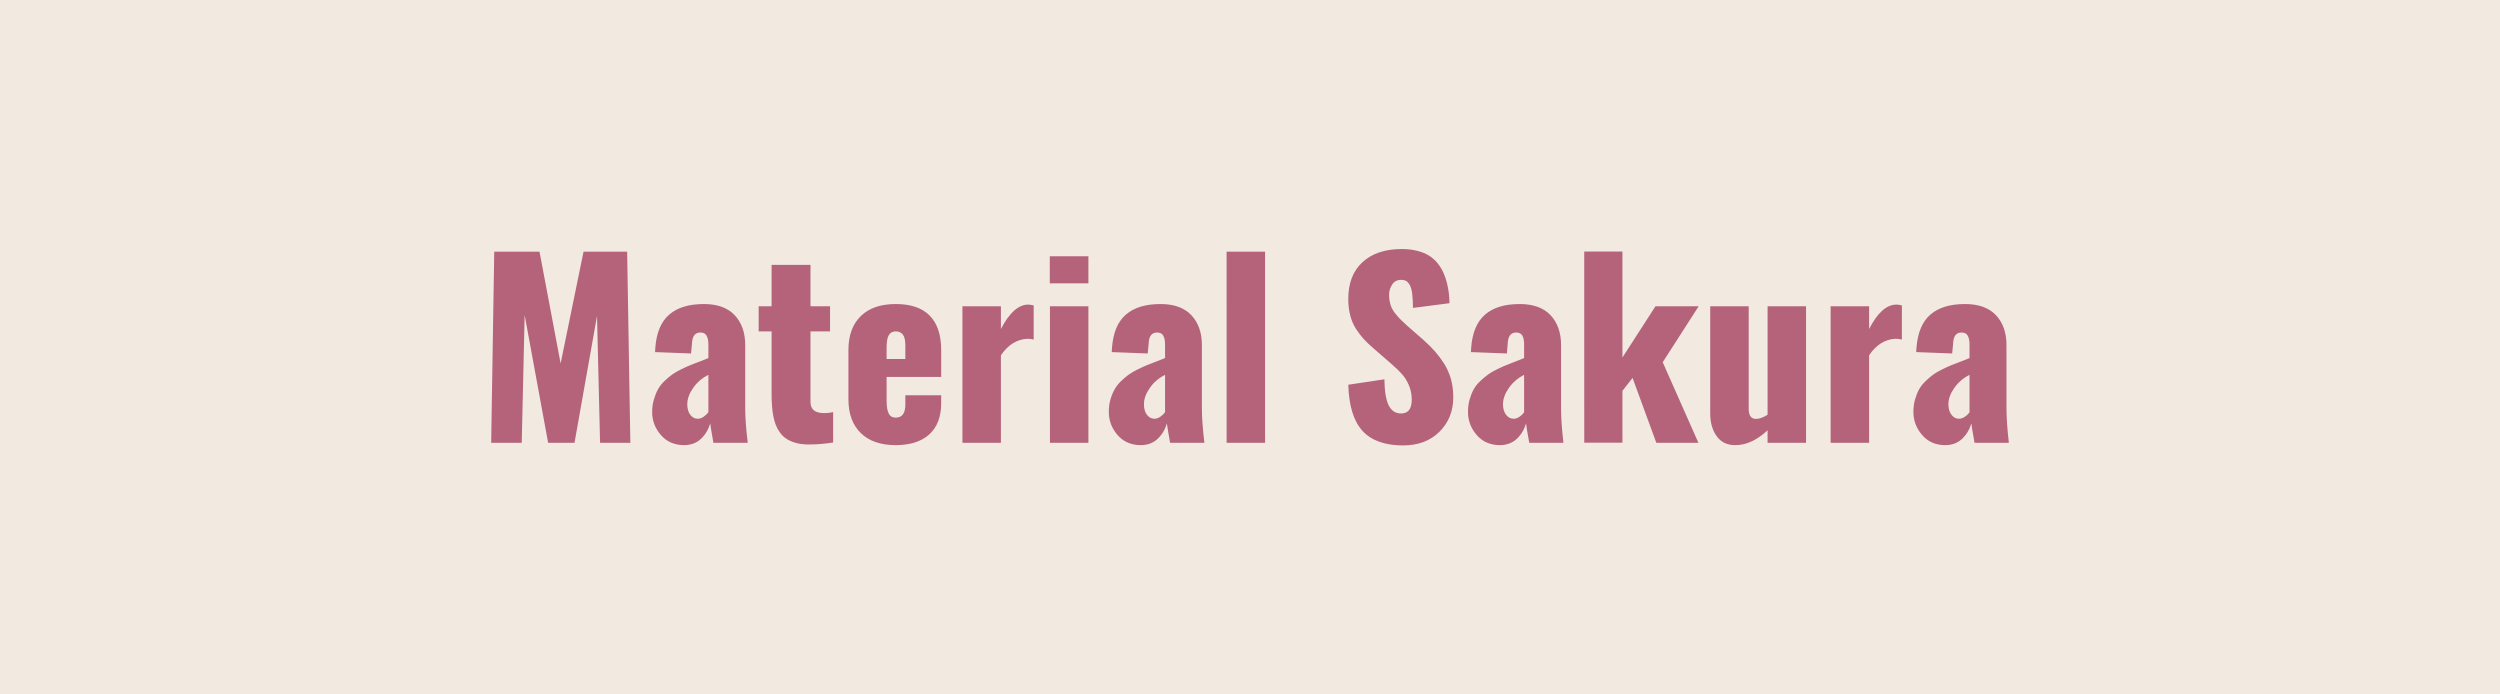 <svg xmlns="http://www.w3.org/2000/svg" width="180" height="50" viewBox="0 0 180 50"><rect width="100%" height="100%" fill="#f2e9e1"/><path fill="#b4637a" d="M37.565 31.88h-2.2l.22-13.76h3.26l1.52 8.05 1.65-8.05h3.14l.23 13.76h-2.18l-.22-9.13-1.62 9.13h-1.9l-1.69-9.2zm12.68-1.73q.2 0 .41-.14t.35-.33v-2.69q-.67.33-1.09.93-.43.61-.43 1.18 0 .48.21.76.22.29.55.29m-1 1.9q-1.05-.01-1.67-.74-.62-.72-.62-1.65 0-.49.13-.91.12-.41.29-.72t.47-.6q.31-.29.56-.47t.66-.38.66-.3.68-.26q.42-.17.6-.24v-.97q0-.42-.13-.64-.12-.23-.45-.23-.57 0-.6.78l-.07.73-2.59-.1q0-.03.01-.17t.01-.16q.12-1.61 1-2.37.87-.76 2.5-.76 1.45 0 2.21.8.76.81.76 2.15v4.57q0 .95.18 2.47h-2.47q-.21-1.2-.23-1.39-.2.67-.68 1.12-.48.44-1.21.44m8.81-.05q-.45-.02-.82-.13t-.63-.29q-.26-.17-.45-.44-.19-.26-.3-.55-.11-.28-.18-.65-.07-.38-.09-.72-.03-.34-.03-.78v-4.58h-.93v-1.81h.93v-2.98h2.8v2.98h1.41v1.81h-1.41v5.08q0 .77.89.8.11.01.24 0 .14-.01.23-.02t.17-.03q.09-.02.1-.02v2.19q-.89.14-1.64.14zm5.78-6.97v.82h1.35v-.98q0-.55-.18-.78t-.52-.23q-.33 0-.49.27-.16.26-.16.9m.66 7.02q-1.63 0-2.52-.87t-.89-2.45v-3.52q0-1.59.9-2.46.89-.86 2.51-.86 1.63 0 2.45.84t.82 2.48v1.93h-3.93v1.73q0 .59.15.9.15.3.51.3.69 0 .69-.95v-.66h2.58v.57q0 1.47-.86 2.25-.86.77-2.41.77m7.57-.17h-2.77v-9.83h2.77v1.64q.91-1.76 1.97-1.76.15 0 .39.06v2.46q-.23-.06-.45-.06-1.14.06-1.91 1.19zm6.3-11.48h-2.78v-1.95h2.78zm0 11.48h-2.77v-9.83h2.77zm4.76-1.73q.2 0 .41-.14t.35-.33v-2.69q-.67.33-1.09.93-.43.61-.43 1.18 0 .48.21.76.22.29.55.29m-1 1.9q-1.05-.01-1.67-.74-.62-.72-.62-1.65 0-.49.12-.91.12-.41.3-.72.17-.31.47-.6.31-.29.56-.47t.66-.38.66-.3.67-.26l.61-.24v-.97q0-.42-.13-.64-.12-.23-.45-.23-.57 0-.6.78l-.07.73-2.59-.1q0-.03.01-.17t.01-.16q.12-1.61 1-2.37.87-.76 2.5-.76 1.45 0 2.21.8.76.81.76 2.15v4.57q0 .95.18 2.47h-2.47q-.21-1.2-.23-1.39-.2.67-.68 1.12-.48.44-1.21.44m8.96-.17h-2.77V18.12h2.77zm9.94.19q-1.96 0-2.92-1.04t-1.03-3.33l2.6-.39q.02 1.29.31 1.88.3.58.89.58.77 0 .77-.99 0-.56-.2-1.03t-.49-.8-.81-.78l-1.22-1.06q-.44-.38-.73-.69-.29-.32-.57-.75-.28-.44-.41-.97-.14-.53-.14-1.17 0-1.72 1.03-2.66t2.83-.94q.61 0 1.11.13.51.13.85.35.34.21.61.54.26.33.41.66t.26.74q.1.41.14.75t.05.73l-2.63.34q-.01-.35-.02-.58t-.04-.48q-.04-.26-.1-.42-.05-.16-.15-.29-.1-.14-.24-.2-.15-.06-.34-.05-.4.01-.61.34-.22.33-.22.73 0 .39.1.71.09.32.33.62t.39.45.49.46l1.18 1.03q.48.43.83.83.34.39.66.89.31.51.48 1.11.16.6.16 1.29 0 1.49-1 2.48-.99.98-2.61.98m7.96-1.92q.2 0 .41-.14t.34-.33v-2.69q-.66.33-1.09.93-.43.61-.43 1.18 0 .48.22.76.22.29.55.29m-1.01 1.9q-1.04-.01-1.66-.74-.62-.72-.62-1.65 0-.49.12-.91.12-.41.29-.72t.48-.6.56-.47q.24-.18.66-.38.41-.2.66-.3.24-.1.67-.26.43-.17.6-.24v-.97q0-.42-.12-.64-.13-.23-.46-.23-.56 0-.6.78l-.06.73-2.59-.1q0-.03.01-.17t.01-.16q.12-1.61 1-2.37.87-.76 2.5-.76 1.45 0 2.21.8.76.81.76 2.15v4.57q0 .95.17 2.47h-2.46q-.22-1.2-.23-1.39-.2.67-.68 1.12-.49.44-1.22.44m8.84-.18h-2.75V18.11h2.75v7.63l2.38-3.69h3.11l-2.59 4.03 2.57 5.8h-3.03l-1.71-4.67-.73.93zm8.12.18q-.87 0-1.33-.64-.47-.64-.47-1.65v-7.71h2.77v7.38q0 .37.13.55.13.19.44.18.33-.01.79-.3v-7.81h2.77v9.83h-2.77v-.9q-1.14 1.07-2.33 1.07m9.64-.17h-2.77v-9.83h2.77v1.64q.9-1.76 1.97-1.76.15 0 .39.06v2.46q-.24-.06-.46-.06-1.14.06-1.9 1.19zm6.47-1.73q.2 0 .42-.14.21-.14.34-.33v-2.69q-.66.33-1.09.93-.43.61-.43 1.18 0 .48.22.76.21.29.54.29m-1 1.9q-1.05-.01-1.66-.74-.62-.72-.62-1.65 0-.49.12-.91.12-.41.29-.72t.48-.6q.3-.29.55-.47t.66-.38.66-.3.68-.26q.43-.17.6-.24v-.97q0-.42-.13-.64-.12-.23-.45-.23-.57 0-.6.78l-.07.73-2.59-.1q0-.03.01-.17t.01-.16q.13-1.61 1-2.37.88-.76 2.5-.76 1.46 0 2.22.8.76.81.76 2.15v4.57q0 .95.17 2.47h-2.47q-.21-1.2-.23-1.39-.2.67-.68 1.12-.48.44-1.21.44"/></svg>